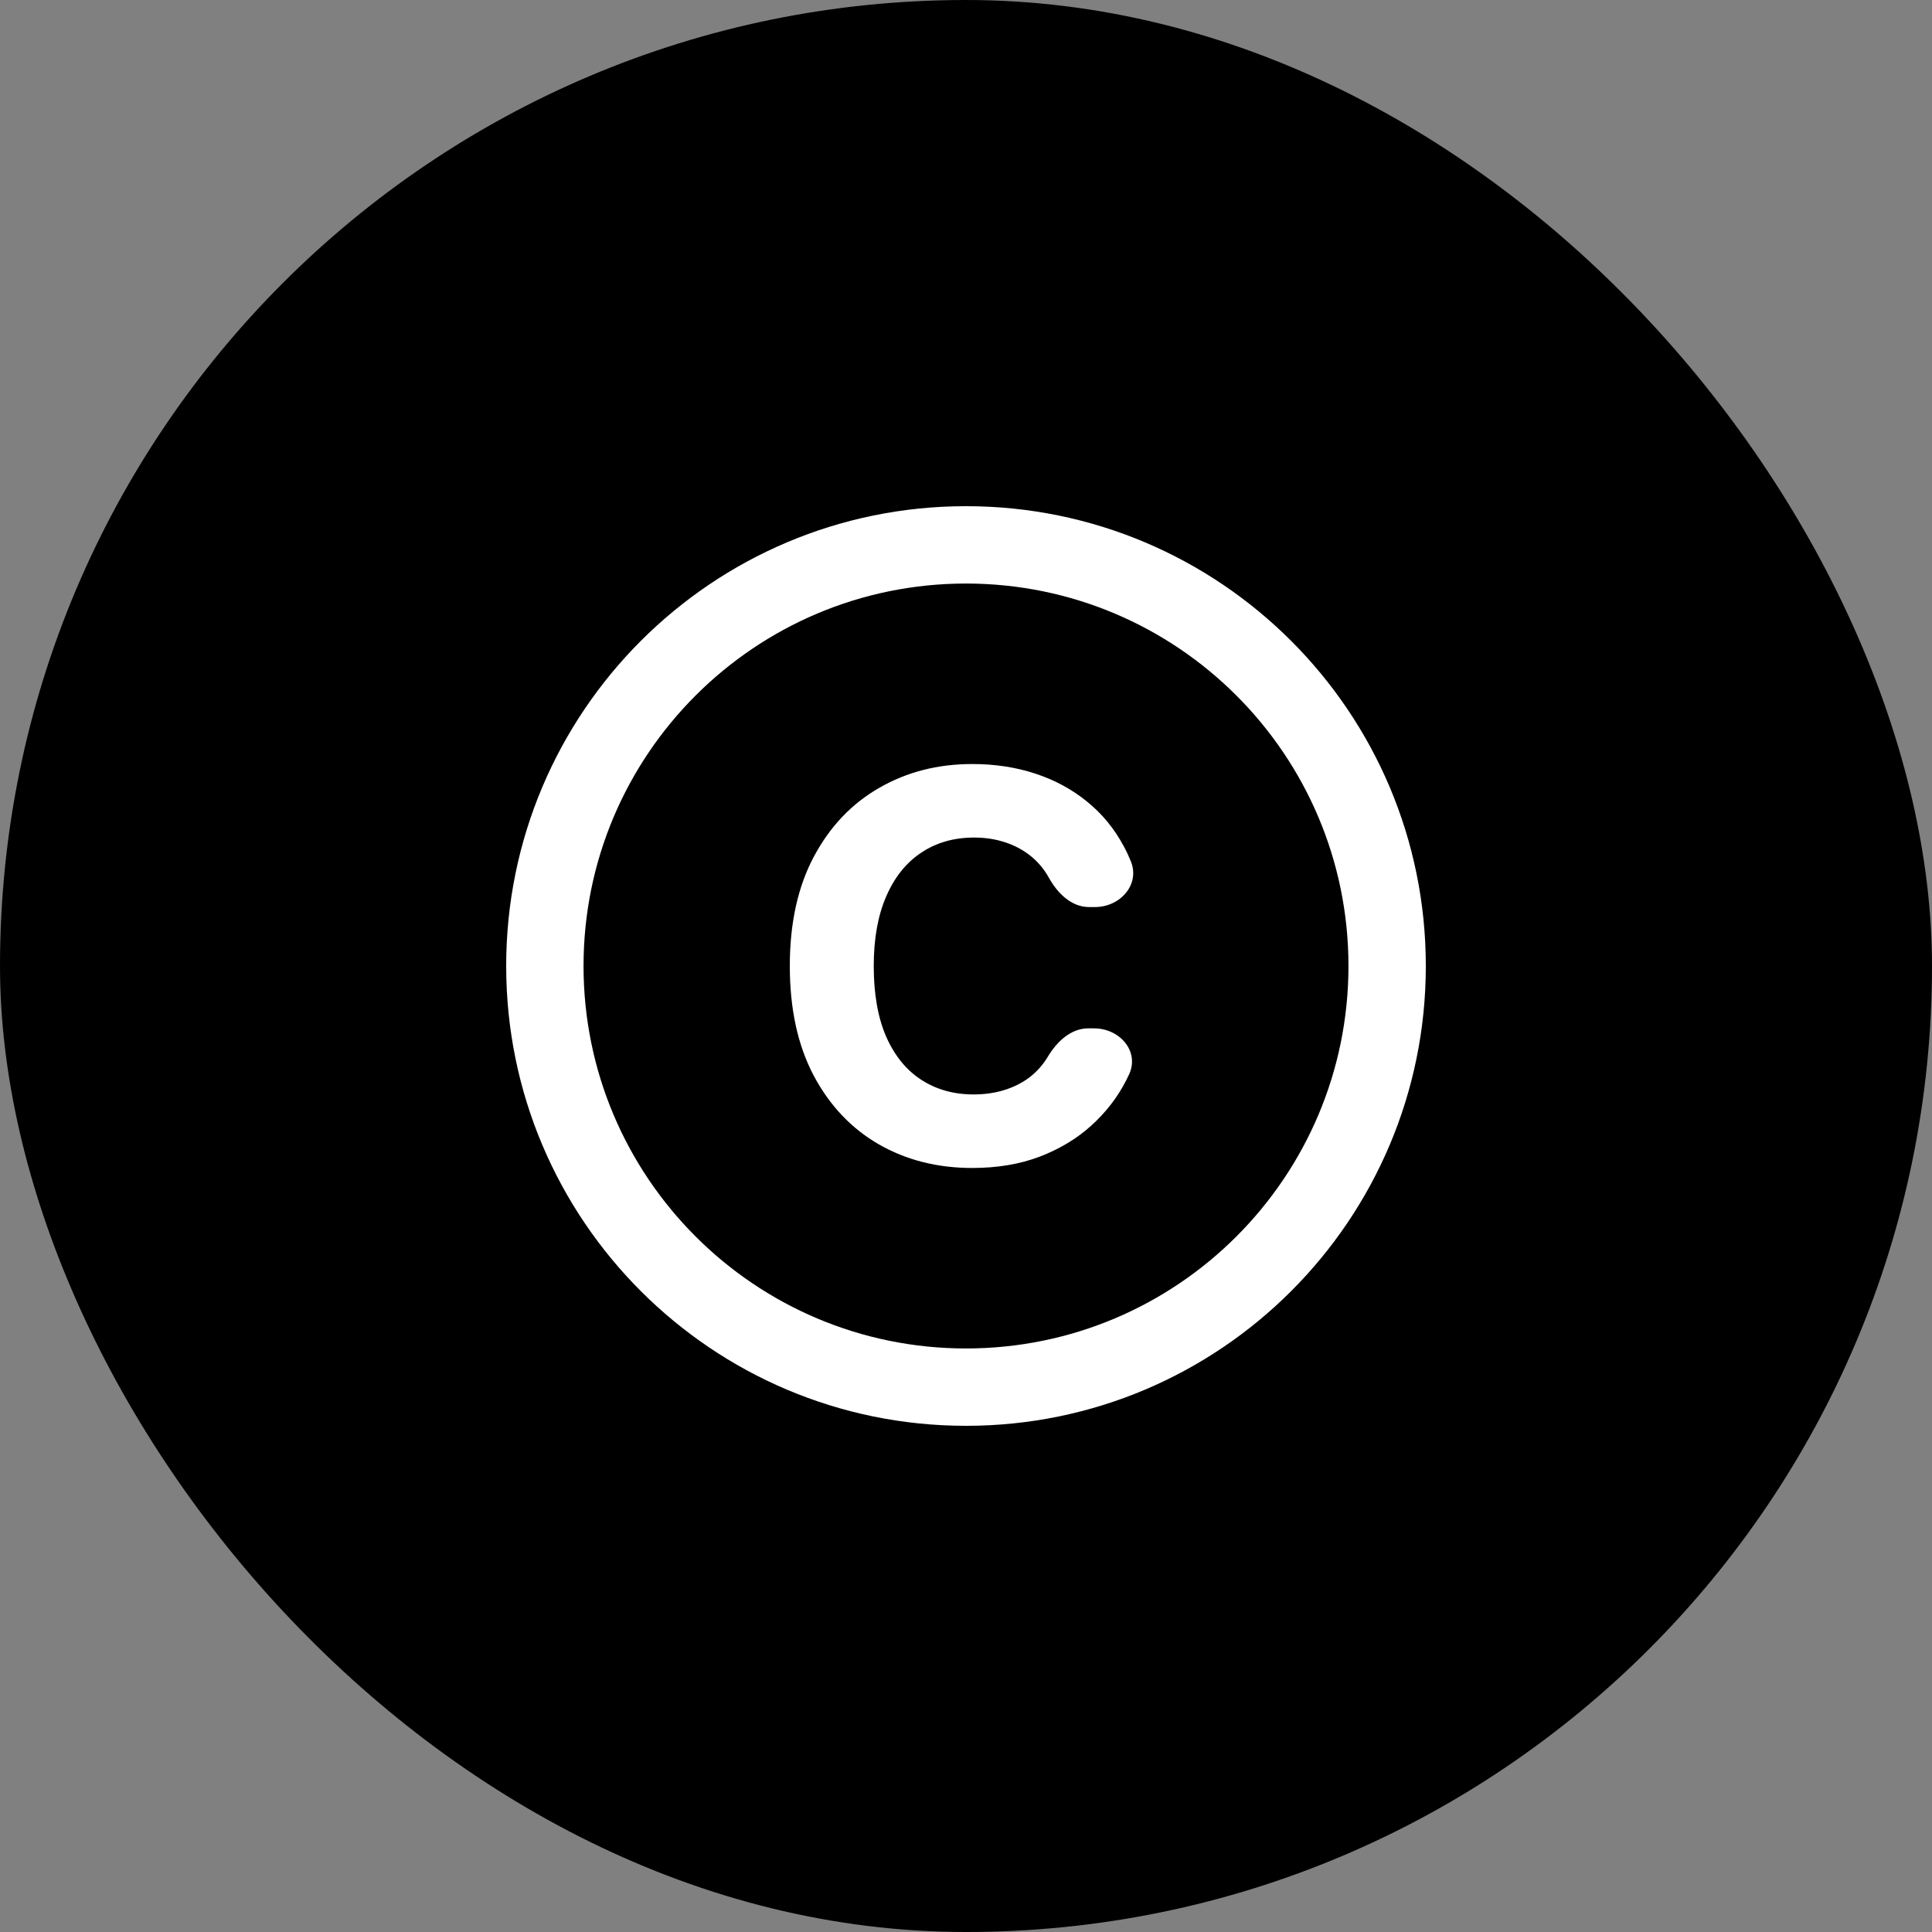 <?xml version="1.0" encoding="utf-8"?>
<svg xmlns="http://www.w3.org/2000/svg" width="500" height="500" viewBox="0 0 500 500" fill="none">
<rect x="0" y="0" width="500" height="500" fill="#808080" stroke="none"/>
<rect width="500" height="500" rx="250" fill="black"/>
<path fill-rule="evenodd" clip-rule="evenodd" d="M250 348.981C304.666 348.981 348.981 304.666 348.981 250C348.981 195.334 304.666 151.019 250 151.019C195.334 151.019 151.019 195.334 151.019 250C151.019 304.666 195.334 348.981 250 348.981ZM250 369C315.722 369 369 315.722 369 250C369 184.278 315.722 131 250 131C184.278 131 131 184.278 131 250C131 315.722 184.278 369 250 369Z" fill="white"/>
<path d="M292.666 222.916C295.102 228.95 289.881 234.746 283.374 234.746H281.855C277.307 234.746 273.717 231.214 271.5 227.243V227.243C270.279 225.024 268.712 223.136 266.799 221.579C264.886 220.022 262.676 218.83 260.168 218.001C257.694 217.173 255.006 216.759 252.103 216.759C246.858 216.759 242.289 218.068 238.396 220.685C234.503 223.268 231.485 227.045 229.341 232.013C227.197 236.949 226.124 242.944 226.124 250C226.124 257.254 227.197 263.349 229.341 268.285C231.518 273.221 234.553 276.947 238.446 279.465C242.338 281.982 246.841 283.241 251.954 283.241C254.824 283.241 257.48 282.86 259.921 282.098C262.395 281.336 264.589 280.226 266.502 278.769C268.415 277.278 269.999 275.473 271.252 273.353V273.353C273.586 269.508 277.201 266.114 281.699 266.134L283.192 266.141C289.8 266.172 294.976 272.08 292.195 278.075C291.941 278.623 291.673 279.17 291.392 279.713C289.182 284.019 286.196 287.878 282.436 291.29C278.708 294.669 274.254 297.352 269.075 299.34C263.929 301.294 258.107 302.271 251.608 302.271C242.569 302.271 234.487 300.217 227.361 296.11C220.269 292.002 214.661 286.056 210.537 278.272C206.447 270.488 204.402 261.064 204.402 250C204.402 238.903 206.48 229.463 210.636 221.678C214.793 213.894 220.434 207.965 227.559 203.89C234.685 199.783 242.701 197.729 251.608 197.729C257.48 197.729 262.923 198.557 267.937 200.213C272.984 201.87 277.454 204.288 281.347 207.468C285.24 210.615 288.406 214.474 290.848 219.045C291.52 220.286 292.126 221.577 292.666 222.916Z" fill="white"/>
</svg>
